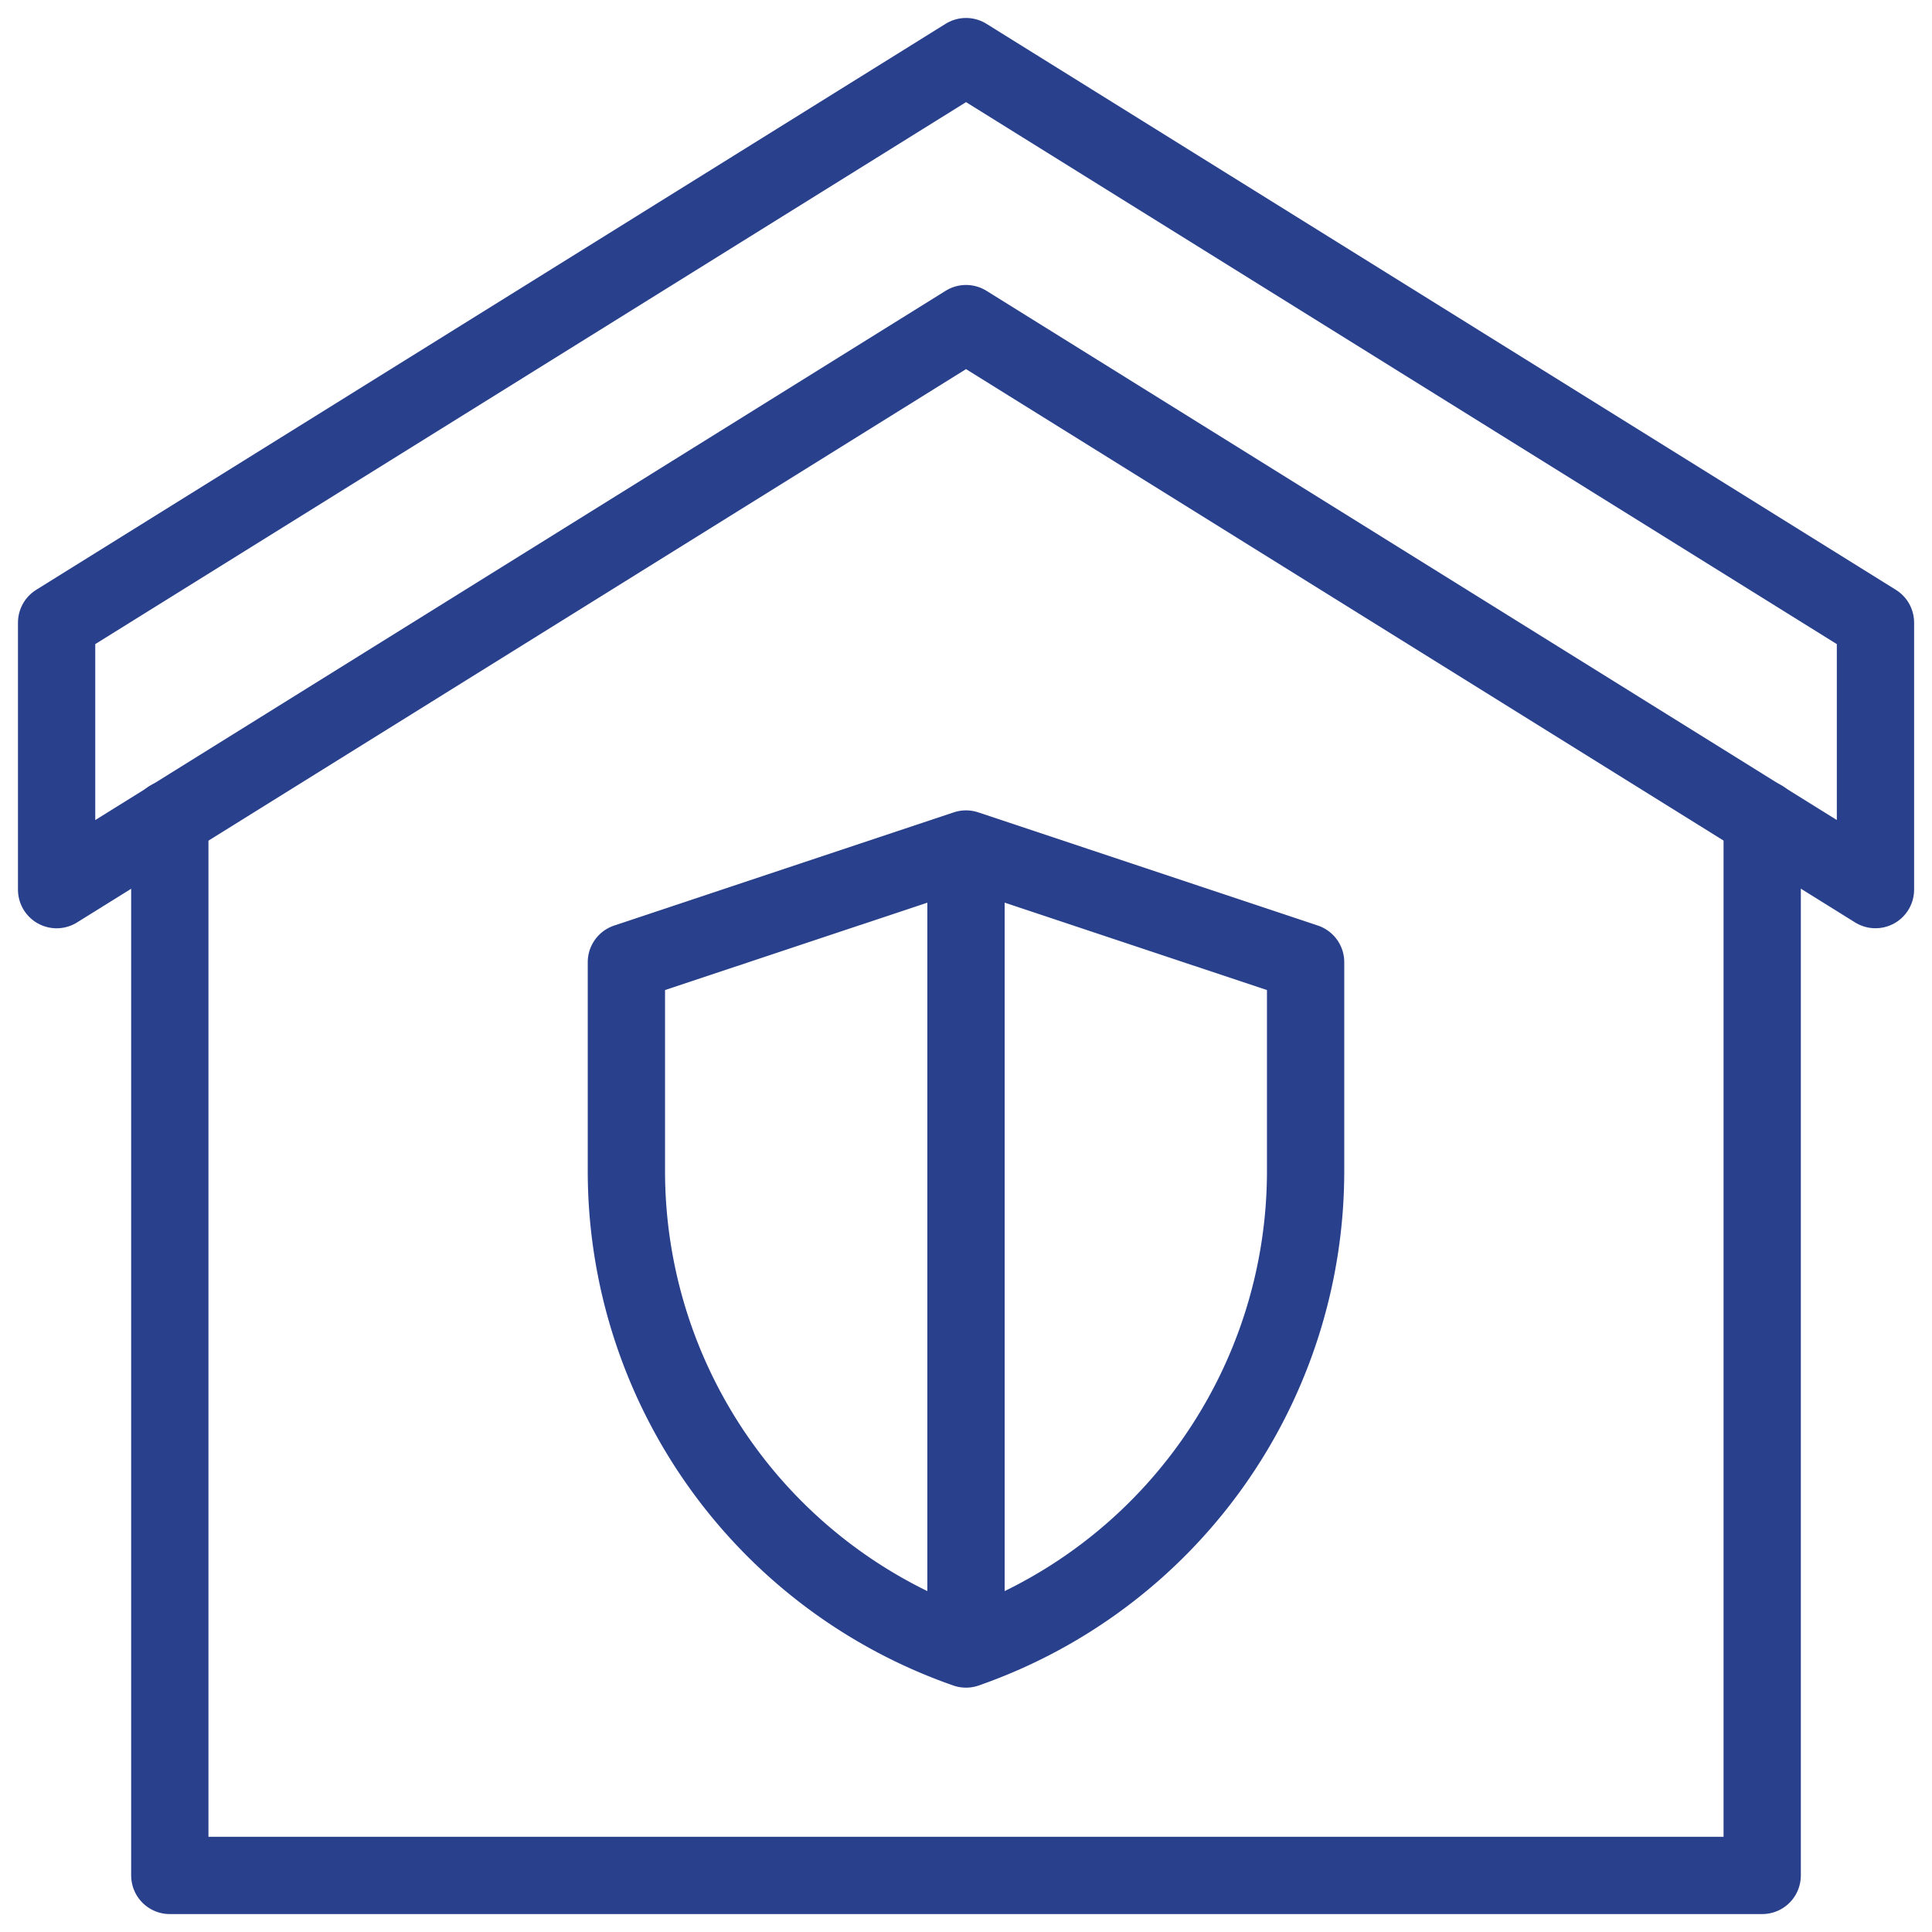 <svg xmlns="http://www.w3.org/2000/svg" xmlns:xlink="http://www.w3.org/1999/xlink" width="49.994" height="49.994" viewBox="0 0 49.994 49.994">
  <defs>
    <clipPath>
      <path id="path21" d="M0-682.665H49.994v49.994H0Z" transform="translate(0 682.665)" fill="#29408d"/>
    </clipPath>
  </defs>
  <g id="g15" transform="translate(-0.001 0)">
    <g id="g17" transform="translate(0.001)">
      <g id="g19">
        <g id="g25" transform="translate(4.394 21.189)">
          <path id="path27" d="M0,0V27.341H41.206V0" fill="none" stroke="#29408d" stroke-linecap="round" stroke-linejoin="round" stroke-miterlimit="10" stroke-width="2"/>
        </g>
        <g id="g29" transform="translate(1.465 1.465)">
          <path id="path31" d="M-297.8,0l23.533,14.647v6.908L-297.8,6.909l-23.533,14.647V14.647Z" transform="translate(321.333)" fill="none" stroke="#29408d" stroke-linecap="round" stroke-linejoin="round" stroke-miterlimit="10" stroke-width="2"/>
        </g>
        <g id="g33" transform="translate(16.209 21.97)">
          <path id="path35" d="M-111.212-261.964A13.1,13.1,0,0,1-120-274.352v-5.384l8.788-2.929,8.788,2.929v5.383A13.1,13.1,0,0,1-111.212-261.964Z" transform="translate(120 282.665)" fill="none" stroke="#29408d" stroke-linecap="round" stroke-linejoin="round" stroke-miterlimit="10" stroke-width="2"/>
        </g>
        <g id="g37" transform="translate(24.997 22.458)">
          <path id="path39" d="M0,0V19.724" fill="none" stroke="#29408d" stroke-linecap="round" stroke-linejoin="round" stroke-miterlimit="10" stroke-width="2"/>
        </g>
      </g>
    </g>
  </g>
</svg>
